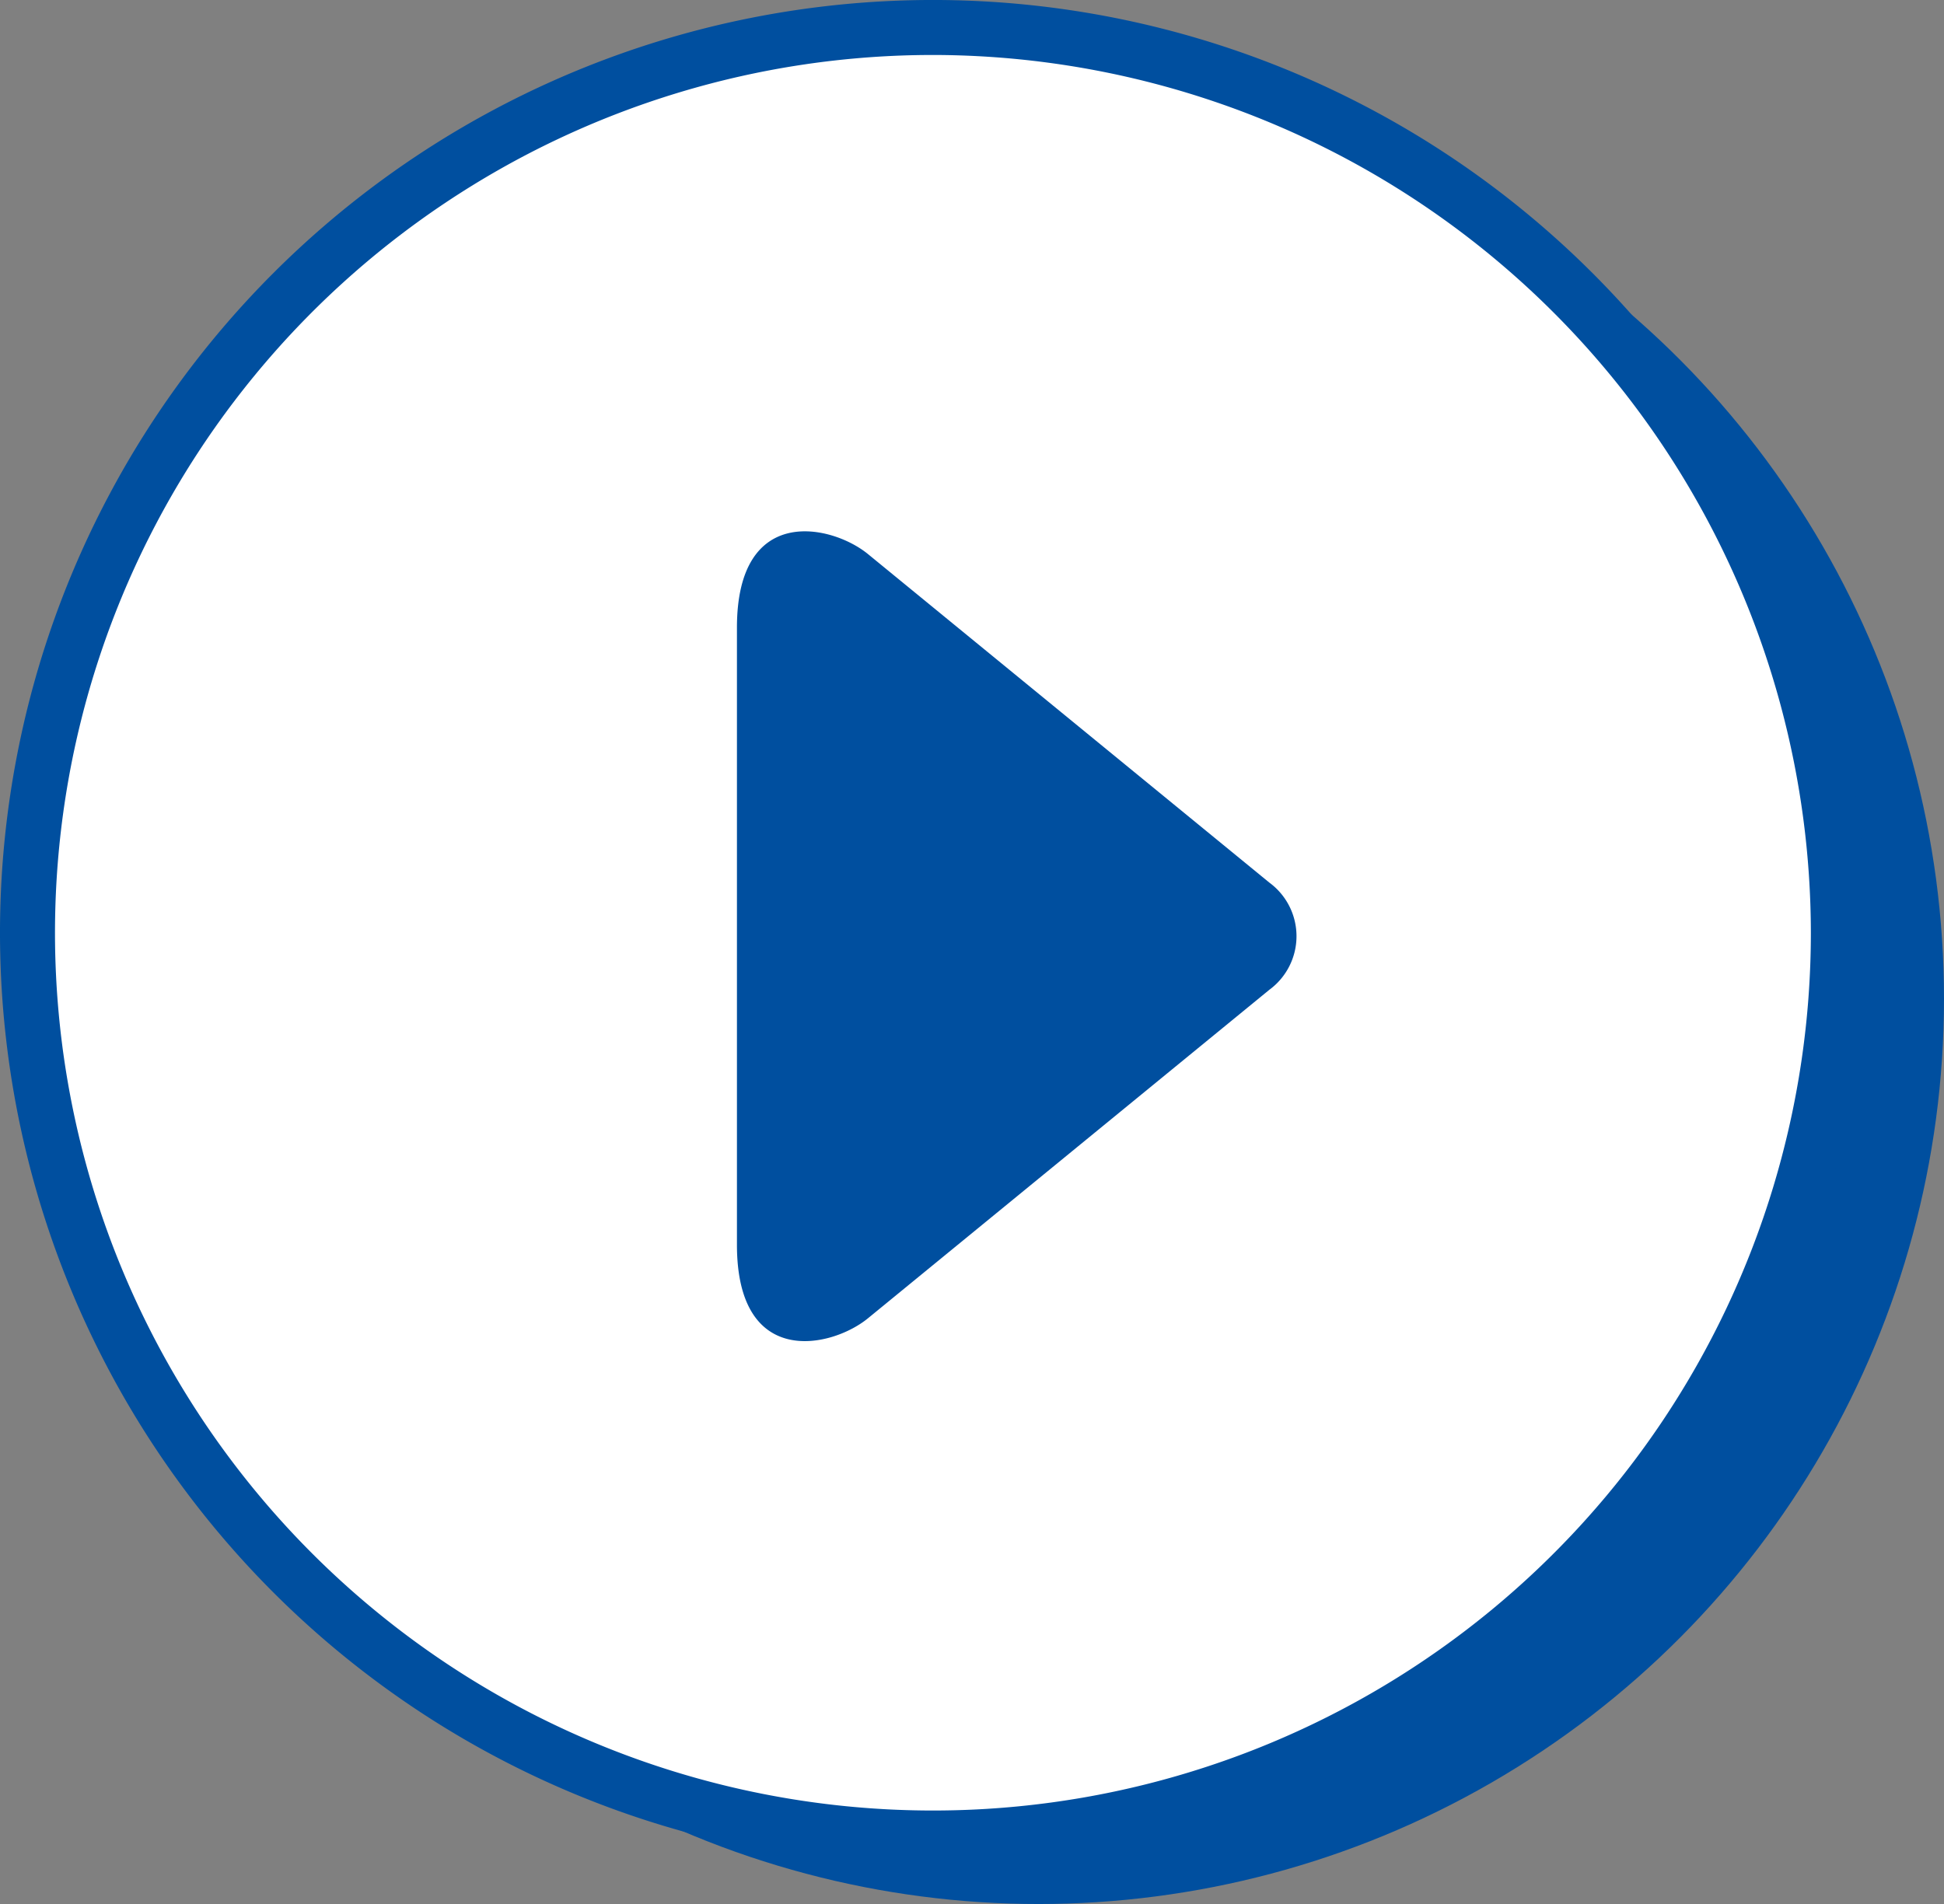 <svg id="Layer_1" data-name="Layer 1" xmlns="http://www.w3.org/2000/svg" viewBox="0 0 127.003 124.413"><rect x="0" y="0" width="127.003" height="124.413" fill="#808080" stroke="none"/><defs><style>.cls-1{fill:#004f9f;}.cls-2{fill:#fff;}</style></defs><title>PlayButton</title><circle class="cls-1" cx="67.85" cy="65.26" r="59.153"/><circle class="cls-2" cx="60.949" cy="60.949" r="59.153"/><path class="cls-1" d="M99.055,159.446a60.949,60.949,0,1,1,60.949-60.949A61.018,61.018,0,0,1,99.055,159.446Zm0-118.305a57.356,57.356,0,1,0,57.356,57.356A57.421,57.421,0,0,0,99.055,41.141Z" transform="translate(-38.106 -37.549)"/><path id="_Path_" data-name="&lt;Path&gt;" class="cls-1" d="M121.034,102.223,94.808,123.691c-2.364,1.935-8.557,3.337-8.557-4.809V78.562c0-8.136,6.193-6.74,8.557-4.811l26.226,21.47A4.343,4.343,0,0,1,121.034,102.223Z" transform="translate(-38.106 -37.549)"/></svg>